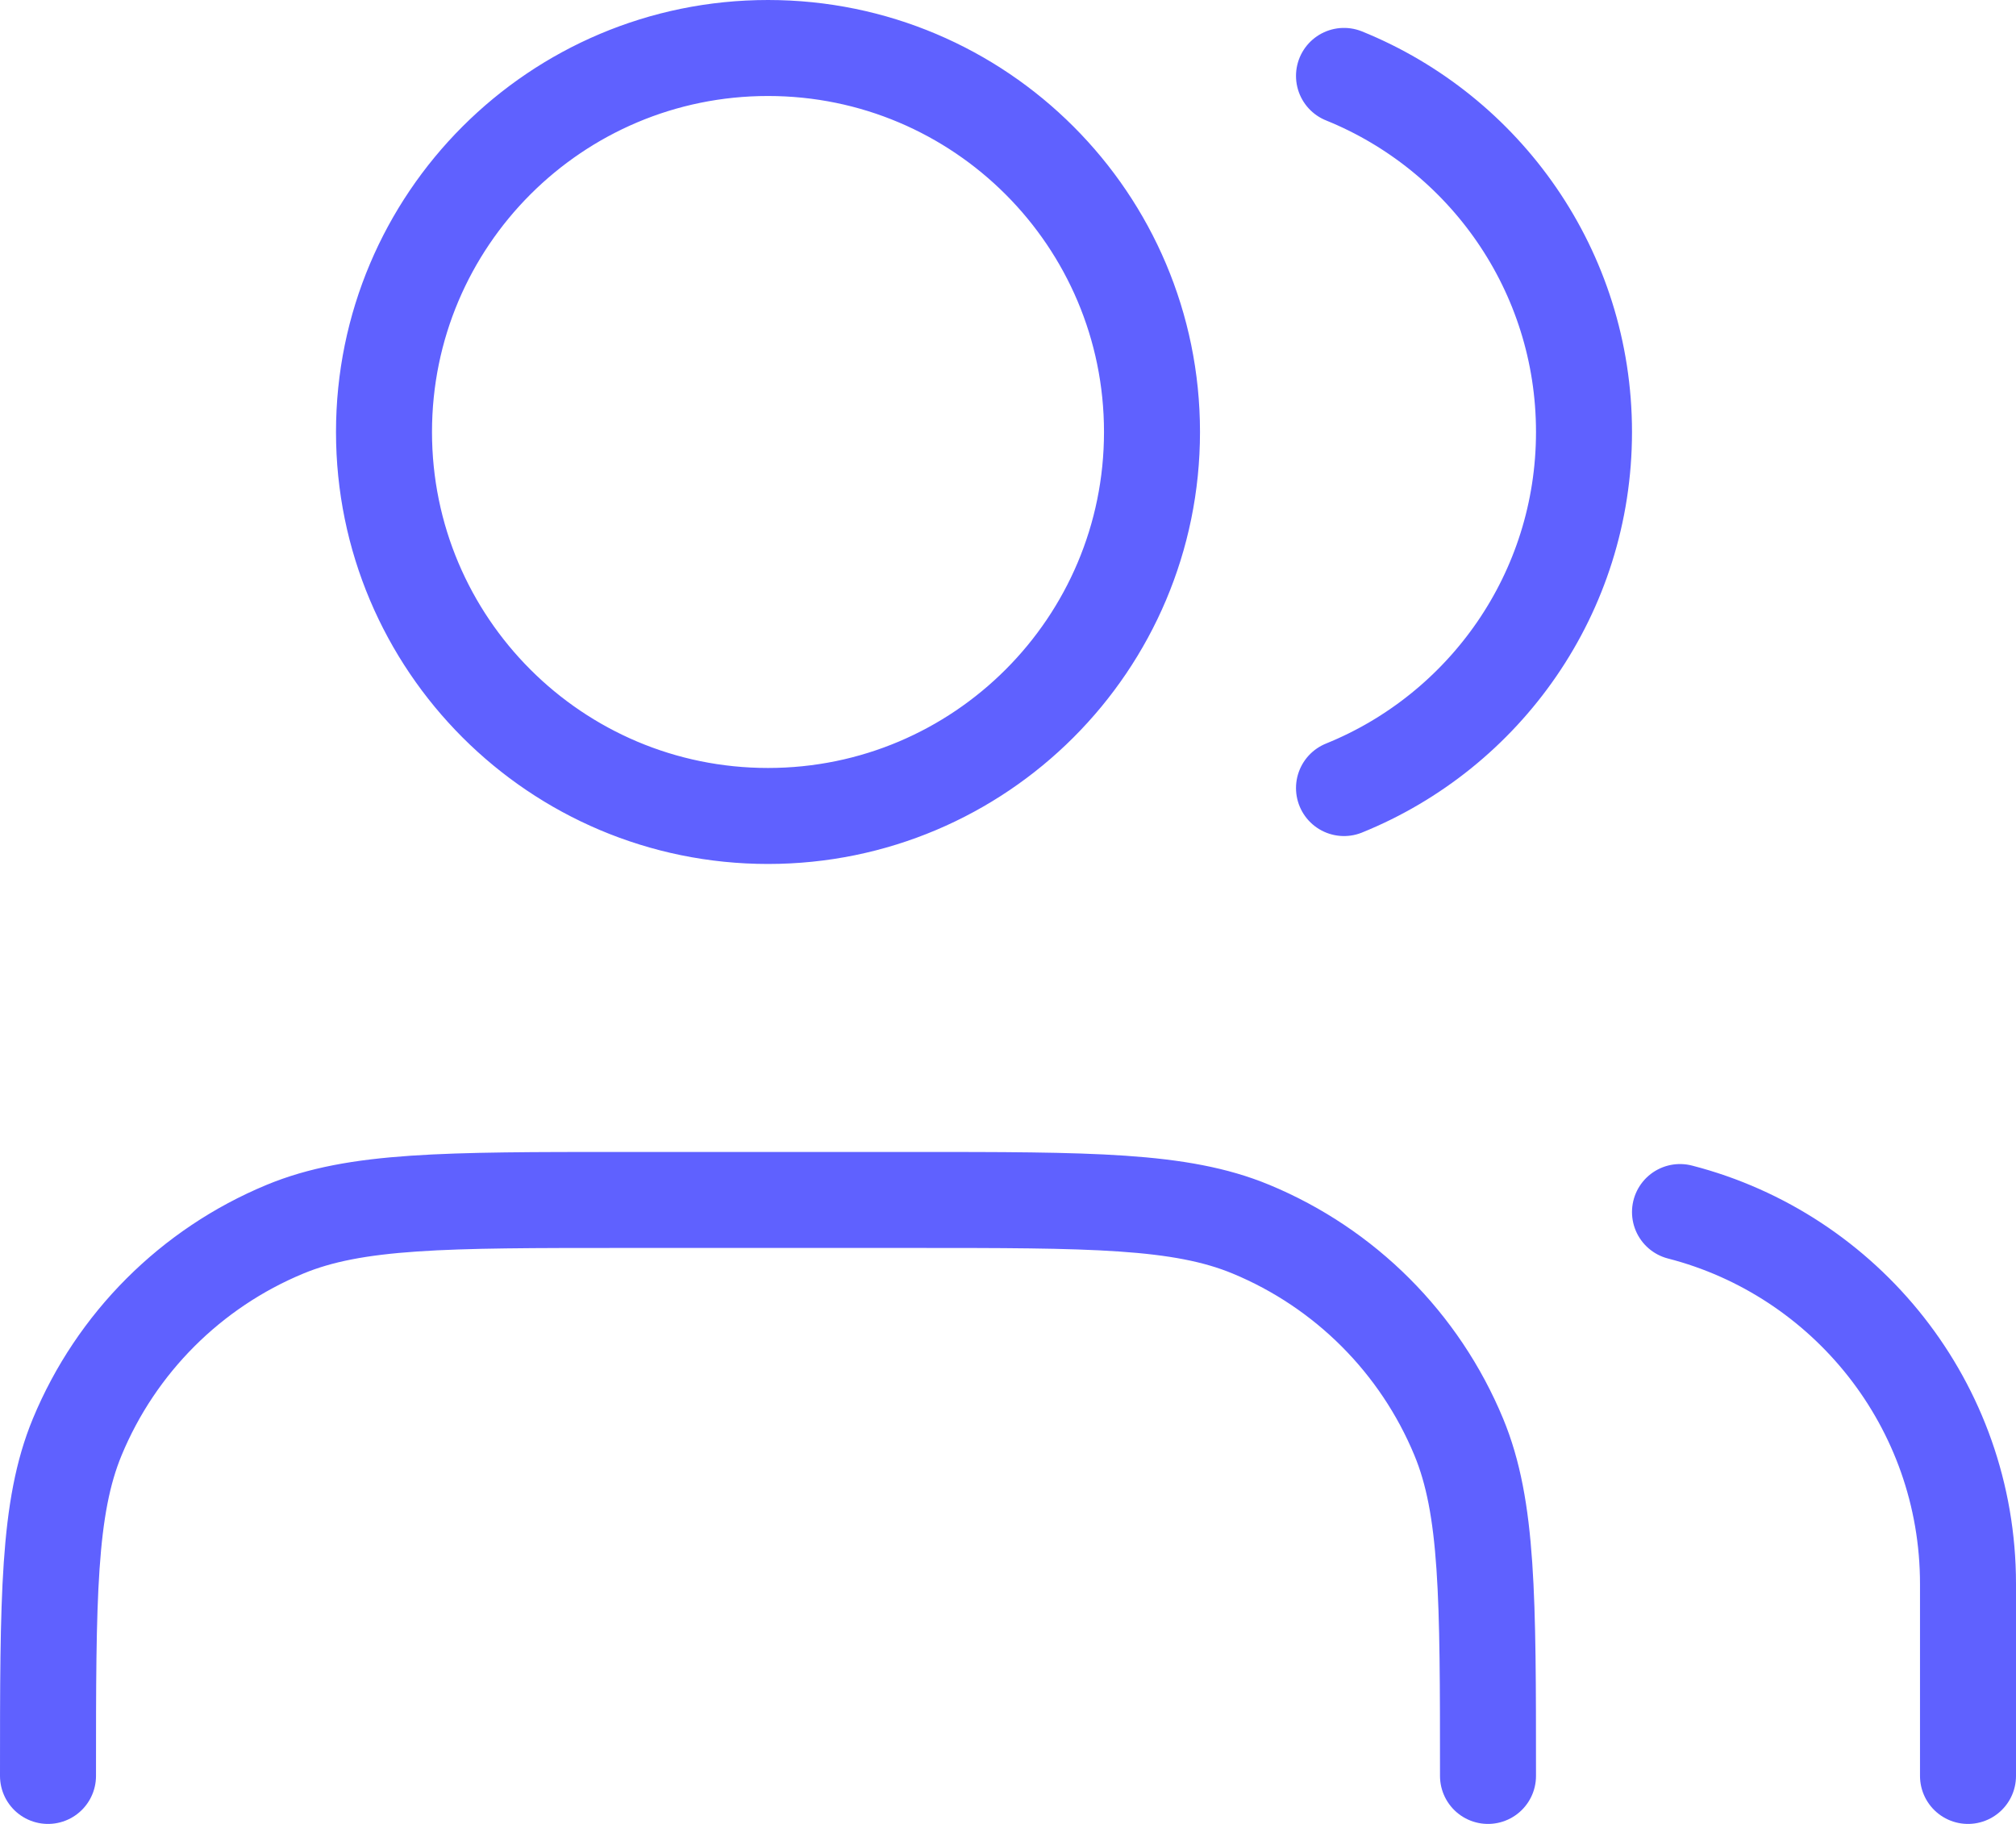 <?xml version="1.0" encoding="UTF-8"?>
<svg xmlns="http://www.w3.org/2000/svg" width="84" height="76" viewBox="0 0 84 76" fill="none">
  <path d="M82 74V66C82 58.545 76.901 52.28 70 50.504M56 3.163C61.864 5.537 66 11.285 66 18C66 24.715 61.864 30.463 56 32.837M62 74C62 66.545 62 62.817 60.782 59.877C59.158 55.957 56.043 52.842 52.123 51.218C49.183 50 45.455 50 38 50H26C18.545 50 14.817 50 11.877 51.218C7.957 52.842 4.842 55.957 3.218 59.877C2 62.817 2 66.545 2 74M48 18C48 26.837 40.837 34 32 34C23.163 34 16 26.837 16 18C16 9.163 23.163 2 32 2C40.837 2 48 9.163 48 18Z" stroke="#5F61FF" stroke-width="4" stroke-linecap="round" stroke-linejoin="round"></path>
</svg>
